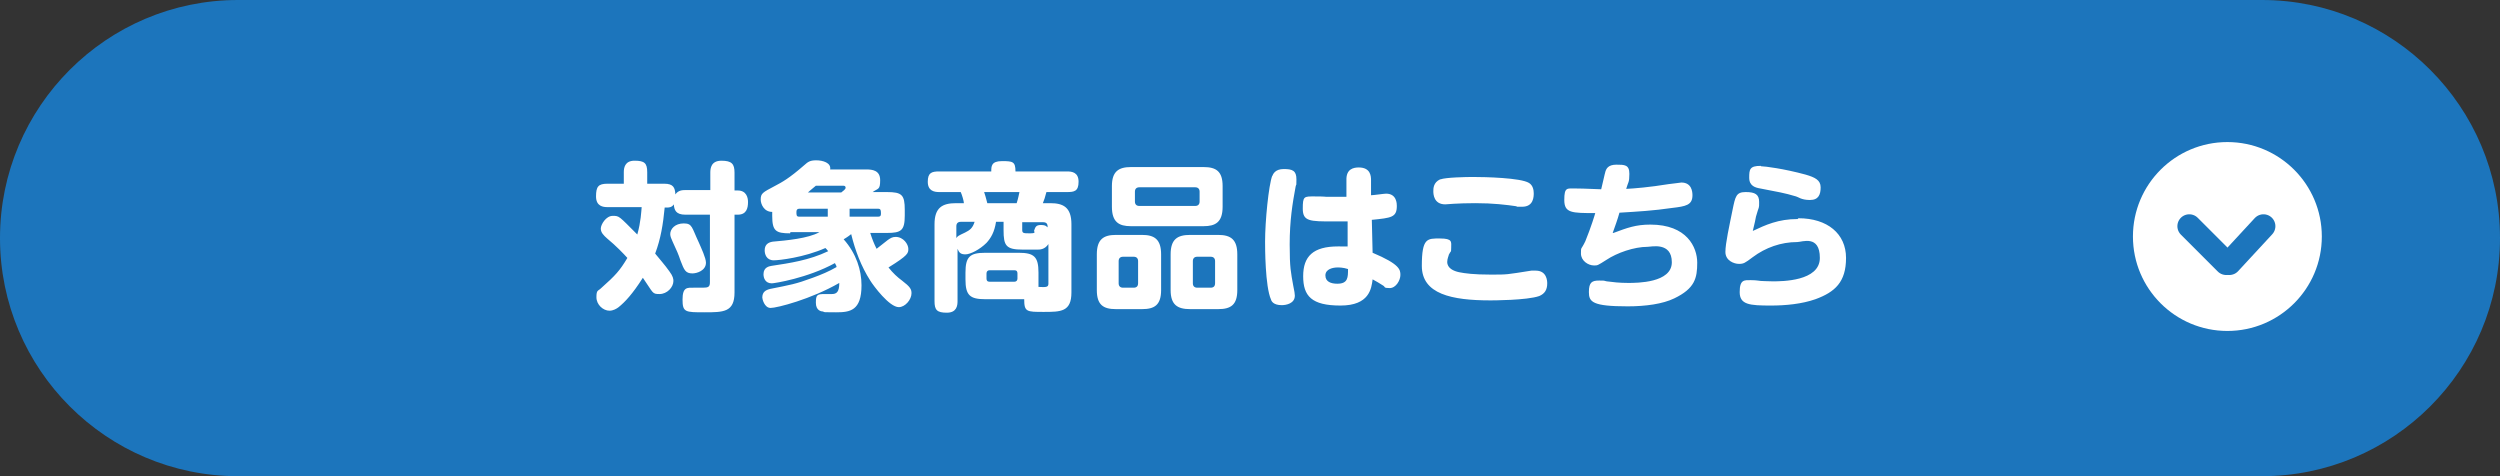 <svg xmlns="http://www.w3.org/2000/svg" id="camp_present_appliprod-btn_txt" version="1.1" viewBox="0 0 630 120"><rect x="0" y="0" width="630" height="120" fill="#333333" stroke="none"/><defs><style>.st0{fill:#fff}.st1{fill:none;stroke:#1c75bc;stroke-linecap:round;stroke-miterlimit:4;stroke-width:6px}.st2{isolation:isolate}</style></defs><path id="_長方形_486" d="M60 0h510c33.1 0 60 26.9 60 60s-26.9 60-60 60H60C26.9 120 0 93.1 0 60S26.9 0 60 0" data-name="長方形_486" style="fill:#1c75bc"/><g id="_対象商品はこちら" class="st2" data-name="対象商品はこちら"><g class="st2"><path d="M179 48v-4.5c0-1.1.2-3 2.8-3s3.3.8 3.3 3V48h.8c2.2 0 2.6 1.8 2.6 2.9 0 1.6-.4 3.2-2.6 3.2h-.8v19.6c0 5-2.8 5-7.6 5s-5.5 0-5.5-3.2 1.2-3 2.8-3h2.3c1.4 0 1.8-.2 1.8-1.4v-17h-6.2c-2.4 0-2.8-1.2-2.9-2.6-.5.8-1.3.8-1.7.8h-.6c-.4 4.2-1 7.9-2.4 11.6 1.2 1.5 2.4 2.8 3.6 4.5.9 1.2 1 1.9 1 2.4 0 1.6-1.6 3.3-3.5 3.3s-1.5-.2-4.2-4.1c-2.6 4.1-4.5 6.1-6.1 7.4-.5.4-1.4.9-2.3.9-1.6 0-3.3-1.5-3.3-3.4s.4-1.5 1.2-2.3c3.6-3.2 4.7-4.4 6.6-7.6-1-1.1-2.8-3-5.1-4.9-.9-.8-1.6-1.5-1.6-2.5s1.3-3.2 3-3.2 1.5 0 6.2 4.7c.9-3.2 1-5.8 1.1-6.9h-8.6c-1.1 0-2.9-.2-2.9-2.7s.6-3.2 2.9-3.2h4.1v-2.9c0-1 .2-2.9 2.7-2.9s3.2.6 3.2 2.9v2.9h4.3c2.3 0 2.7 1 2.8 2.7.7-1.1 1.9-1.1 2.6-1.1h6.2Zm-2.9 13.1c.6 1.4 1.8 3.9 1.8 5.1 0 2-2.3 2.7-3.4 2.7-1.8 0-2.1-.9-3-3.2-.6-1.8-.9-2.4-2-4.8-.3-.7-.6-1.3-.6-1.9 0-1.3 1.2-2.7 3.4-2.7s2 1 3.8 4.8m23-2.3c-3.6 0-4.5-.6-4.5-4.4v-1c-2.1 0-2.9-2-2.9-3.1 0-1.6.5-1.8 3.5-3.4 1.9-1 3.6-1.9 7.5-5.3.9-.8 1.4-1.2 3-1.2s3.8.6 3.5 2.3h9.1c1.5 0 3.5.2 3.5 2.7s-.5 2-1.9 3h3.6c3.8 0 4.5.7 4.5 4.5v1.4c0 3.8-.9 4.4-4.5 4.4h-4.2c.5 1.6 1 2.8 1.6 4 .8-.6 2-1.6 2.8-2.2.7-.5 1.2-.8 2-.8 2 0 3.2 1.9 3.2 3s0 1.6-5 4.7c1.1 1.4 2.3 2.5 3.4 3.3 2.1 1.6 2.4 2.2 2.4 3.2 0 1.6-1.6 3.5-3.2 3.5-2.4 0-6.4-5.4-7.2-6.7-2.3-3.6-3.8-7.6-4.8-11.7-1 .8-1.6 1.1-1.9 1.3 3.2 3.6 4.5 7.8 4.5 11.6 0 6.4-2.9 6.8-6.4 6.8s-2.8 0-3.3-.2c-.4 0-1.8-.2-1.8-2.2s.3-2.2 2.2-2.2h1.8c1.2 0 1.9-.5 1.9-2.8-7.1 4.1-15.7 6.3-17.3 6.3s-2.1-2.3-2.1-2.6c0-1.4.8-1.9 2-2.2 5-1 6.4-1.2 10.7-2.8 2.2-.8 4.1-1.6 6-2.7 0-.2 0-.3-.4-1-6.9 3.8-15.3 5.1-15.9 5.1-1.7 0-2.1-1.4-2.1-2.3 0-1.8 1.5-2 2-2.1 4.6-.7 9.5-1.4 14.3-3.7-.3-.4-.4-.5-.7-.8-5.4 2.4-11.7 3.1-13 3.1-1.9 0-2.3-1.6-2.3-2.5 0-1.4.8-2 2-2.2 3.4-.3 9-.8 11.8-2.4h-7.3Zm9.5-6.2h-7.2c-.5 0-.7.3-.7.8 0 .8 0 1.2.7 1.2h7.2zm-3-5.8c-1.3 1.1-1.7 1.4-2 1.7h8.4c.5-.4 1.1-.8 1.1-1.2s-.3-.5-.6-.5h-6.8Zm8.5 5.8v2h7.2c.5 0 .7-.2.7-.7 0-.8 0-1.3-.7-1.3zm34.2 22.8c-3.9 0-5-1-5-5v-1.7c0-4 1.1-5 5-5h8.4c3.9 0 5 1 5 5v3.6c1.9.1 2.5.1 2.5-.8v-10c-.9 1.4-2.2 1.4-2.7 1.4h-3.8c-4.2 0-4.8-1-4.8-4.9v-2.1H251c-.4 2.6-1.3 4.1-2.4 5.3-1.7 1.7-4.1 2.9-5.3 2.9s-1.6-.4-2-1.4v13.2c0 1.1-.2 2.9-2.7 2.9s-3.1-.7-3.1-2.9V56.5c0-4.2 2-5.3 5.4-5.3h2c0-.5-.5-2.2-.8-2.8h-5.4c-1.3 0-2.9-.3-2.9-2.6s1-2.6 2.9-2.6h13.1c0-1.3 0-2.6 2.7-2.6s3.4.1 3.4 2.6h13c1.2 0 2.9.2 2.9 2.6s-1.1 2.6-2.9 2.6h-5.2c-.3 1.2-.6 2.1-.9 2.8h1.9c3.2 0 5.3 1 5.3 5.3v17.2c0 4.9-2.7 4.9-7 4.9s-4.9 0-4.9-3.2h-9.6ZM241 60c.3-.5.5-.6 2.2-1.4 1.2-.6 1.9-1.1 2.4-2.7h-3.5c-.7 0-1.1.4-1.1 1.1zm15.2-8.8c.4-1.2.6-2.4.7-2.8H248c.6 1.8.6 2.2.8 2.8zm.2 17.7c0-.5-.2-.8-.8-.8h-6.2c-.5 0-.8.3-.8.8v1.3c0 .5.2.8.8.8h6.2c.5 0 .8-.3.8-.8zm1.2-11c0 .9.3.9 2 .9s.9-.4 1-.7c.3-.8.4-1.4 1.7-1.4s1.4.4 1.7.6c0-.5 0-1.3-1.1-1.3h-5.3zm35 15.2c0 3.8-1.7 4.8-4.8 4.8h-6.6c-3.2 0-4.8-1.1-4.8-4.8v-9c0-3.8 1.7-4.9 4.8-4.9h6.6c3.1 0 4.8 1.1 4.8 4.9zm15.5-21c0 3.9-1.8 4.9-4.8 4.9H285c-3 0-4.8-1-4.8-4.9v-5.2c0-3.7 1.7-4.8 4.8-4.8h18.3c3.2 0 4.8 1.1 4.8 4.8zm-21.3 13.7c0-.7-.4-1.1-1.1-1.1H283c-.7 0-1.1.4-1.1 1.1v5.6c0 .7.4 1.1 1.1 1.1h2.7c.9 0 1.1-.6 1.1-1.1zm15.5-17.5c0-.7-.4-1.1-1.1-1.1h-14.1c-.7 0-1.1.4-1.1 1.1v2.5c0 .7.4 1.1 1.1 1.1h14.1c.7 0 1.1-.4 1.1-1.1zm9.5 24.8c0 3.7-1.6 4.8-4.8 4.8h-7.1c-3.2 0-4.9-1.1-4.9-4.8v-9c0-3.8 1.7-4.9 4.9-4.9h7.1c3.2 0 4.8 1.2 4.8 4.9zm-5.6-7.3c0-.7-.4-1.1-1.1-1.1h-3.4c-.7 0-1.1.4-1.1 1.1v5.6c0 .7.4 1.1 1.1 1.1h3.4c.9 0 1.1-.6 1.1-1.1zm14.4-21.4c.2-.5.7-1.8 2.9-1.8s3.2.4 3.2 2.6 0 .8-.2 1.8c-.8 4.3-1.5 8.6-1.5 14.6s.3 7 .9 10.4c.3 1.5.4 2 .4 2.5 0 2-2.2 2.4-3.3 2.4-2.1 0-2.6-1-2.7-1.4-1.5-3.3-1.5-13.3-1.5-14.6 0-5.2.9-14.2 1.8-16.6Zm25.3 19.3c6.9 2.9 7 4.3 7 5.6s-1.1 3.3-2.7 3.3-1.1-.3-1.6-.6c-.4-.3-2.3-1.4-2.7-1.6-.3 2.3-.8 6.6-8.1 6.6s-9.4-2.4-9.4-7.4 2.5-7.5 8.8-7.5 1.6.1 2.4.2v-6.5H336c-5.9 0-7.7 0-7.7-3.2s.3-3.1 3-3.1 2.6.1 3 .1h5v-4.2c-.1-2.9 1.9-3.2 3.1-3.2 3 0 3.1 2.2 3.1 3.2v3.8c.6 0 3.3-.4 3.8-.4 2.7 0 2.7 2.6 2.7 3.1 0 2.9-1.4 3-6.3 3.5l.2 8.4Zm-8.8 3.7c-1.2 0-3.1.4-3.1 2s1.4 2.1 3 2.1c2.7 0 2.7-1.6 2.7-3.7-1.2-.4-2.3-.4-2.6-.4m48.7.8h1.2c2.8 0 2.9 2.6 2.9 3.2 0 1.6-.6 2.6-2 3.2-3.1 1.1-12 1.1-12.3 1.1-9.8 0-17.3-1.6-17.3-8.7s1.4-6.9 4.6-6.9 2.8.9 2.8 2.3-.1.7-.6 1.8c0 .2-.4 1-.4 1.8 0 1.6 1.6 2.3 3 2.6 1.5.3 3.7.6 8 .6s3.8 0 10.2-1Zm-22.8-23c1.3-.5 6.5-.6 8.2-.6 3 0 12 .2 14.1 1.5 1 .6 1.2 1.8 1.2 2.6s0 3.4-2.9 3.4-1 0-1.3-.1c-2.8-.4-6-.8-10.5-.8s-7.4.3-7.6.3c-2.9 0-3-2.6-3-3.3s0-2.2 1.7-3Zm43.6 13.5c3.5-1.3 5.6-2.1 9.3-2.1 9.2 0 11.8 5.7 11.8 9.6s-.6 6.5-5.8 9c-2.9 1.4-7.2 2-11.7 2-8.9 0-9.8-1.1-9.8-3.6s.8-2.9 2.6-2.9.8 0 1.9.2c1.5.2 3.2.4 5.4.4s11 0 11-5.2-5.2-3.9-6.1-3.9c-3.4 0-7.7 1.5-10.4 3.3-2.2 1.4-2.2 1.4-3.1 1.4-1.5 0-3.3-1.2-3.3-3s0-.8 1.1-3.1c1.4-3.4 2.5-7 2.5-7.1-5.9 0-7.8 0-7.8-3.3s.7-2.9 2.9-2.9 5.5.2 6.4.2c.2-.7.9-4 1.1-4.6.2-.5.6-1.6 2.7-1.6s3.3 0 3.3 2.3-.3 2-.8 3.8c2-.1 5.8-.4 10.7-1.2.4 0 2.9-.4 3.2-.4 2.6 0 2.8 2.3 2.8 3.2 0 2.5-1.7 2.8-5.1 3.2-4.8.7-8.4.9-13.3 1.2-.5 1.8-1.1 3.4-1.7 5.1Zm46.6-3.7c7.3 0 12 3.9 12 10s-2.8 8.6-7.7 10.4c-3.4 1.2-7.5 1.6-11.2 1.6-5.4 0-7.9-.2-7.9-3.4s1.2-3 2.8-3 2.1.2 2.5.2 1.6.1 3 .1c2.3 0 11.9 0 11.9-5.9s-4.5-4-5.7-4c-4.1 0-8 1.4-11.2 3.8-2 1.5-2.3 1.7-3.5 1.7s-3.4-.8-3.4-3 1-6.6 1.8-10.6c.7-3.4.9-4.5 3.3-4.5s3.4.6 3.4 2.5 0 .8-.8 3.7c0 .2-.4 2-.8 3.6 3.2-1.5 6.4-3 11.3-3Zm-9.4-13.1c.9 0 5.7.6 11.2 2.1 2.4.7 3.8 1.4 3.8 3.2s-.5 3.2-2.7 3.2-3-.8-3.5-.9c-3-.9-4.4-1.1-9-2-1.2-.2-2.8-.6-2.8-2.7s.1-3 2.9-3Z" class="st0"/></g></g><g id="_グループ_645" data-name="グループ_645"><circle id="_楕円形_120" cx="561.3" cy="59.6" r="23.8" class="st0" data-name="楕円形_120"/><path id="_線_1" d="m551.7 57 9.3 9.3" class="st1" data-name="線_1"/><path id="_線_2" d="m561.8 66.3 8.6-9.3" class="st1" data-name="線_2"/></g></svg>